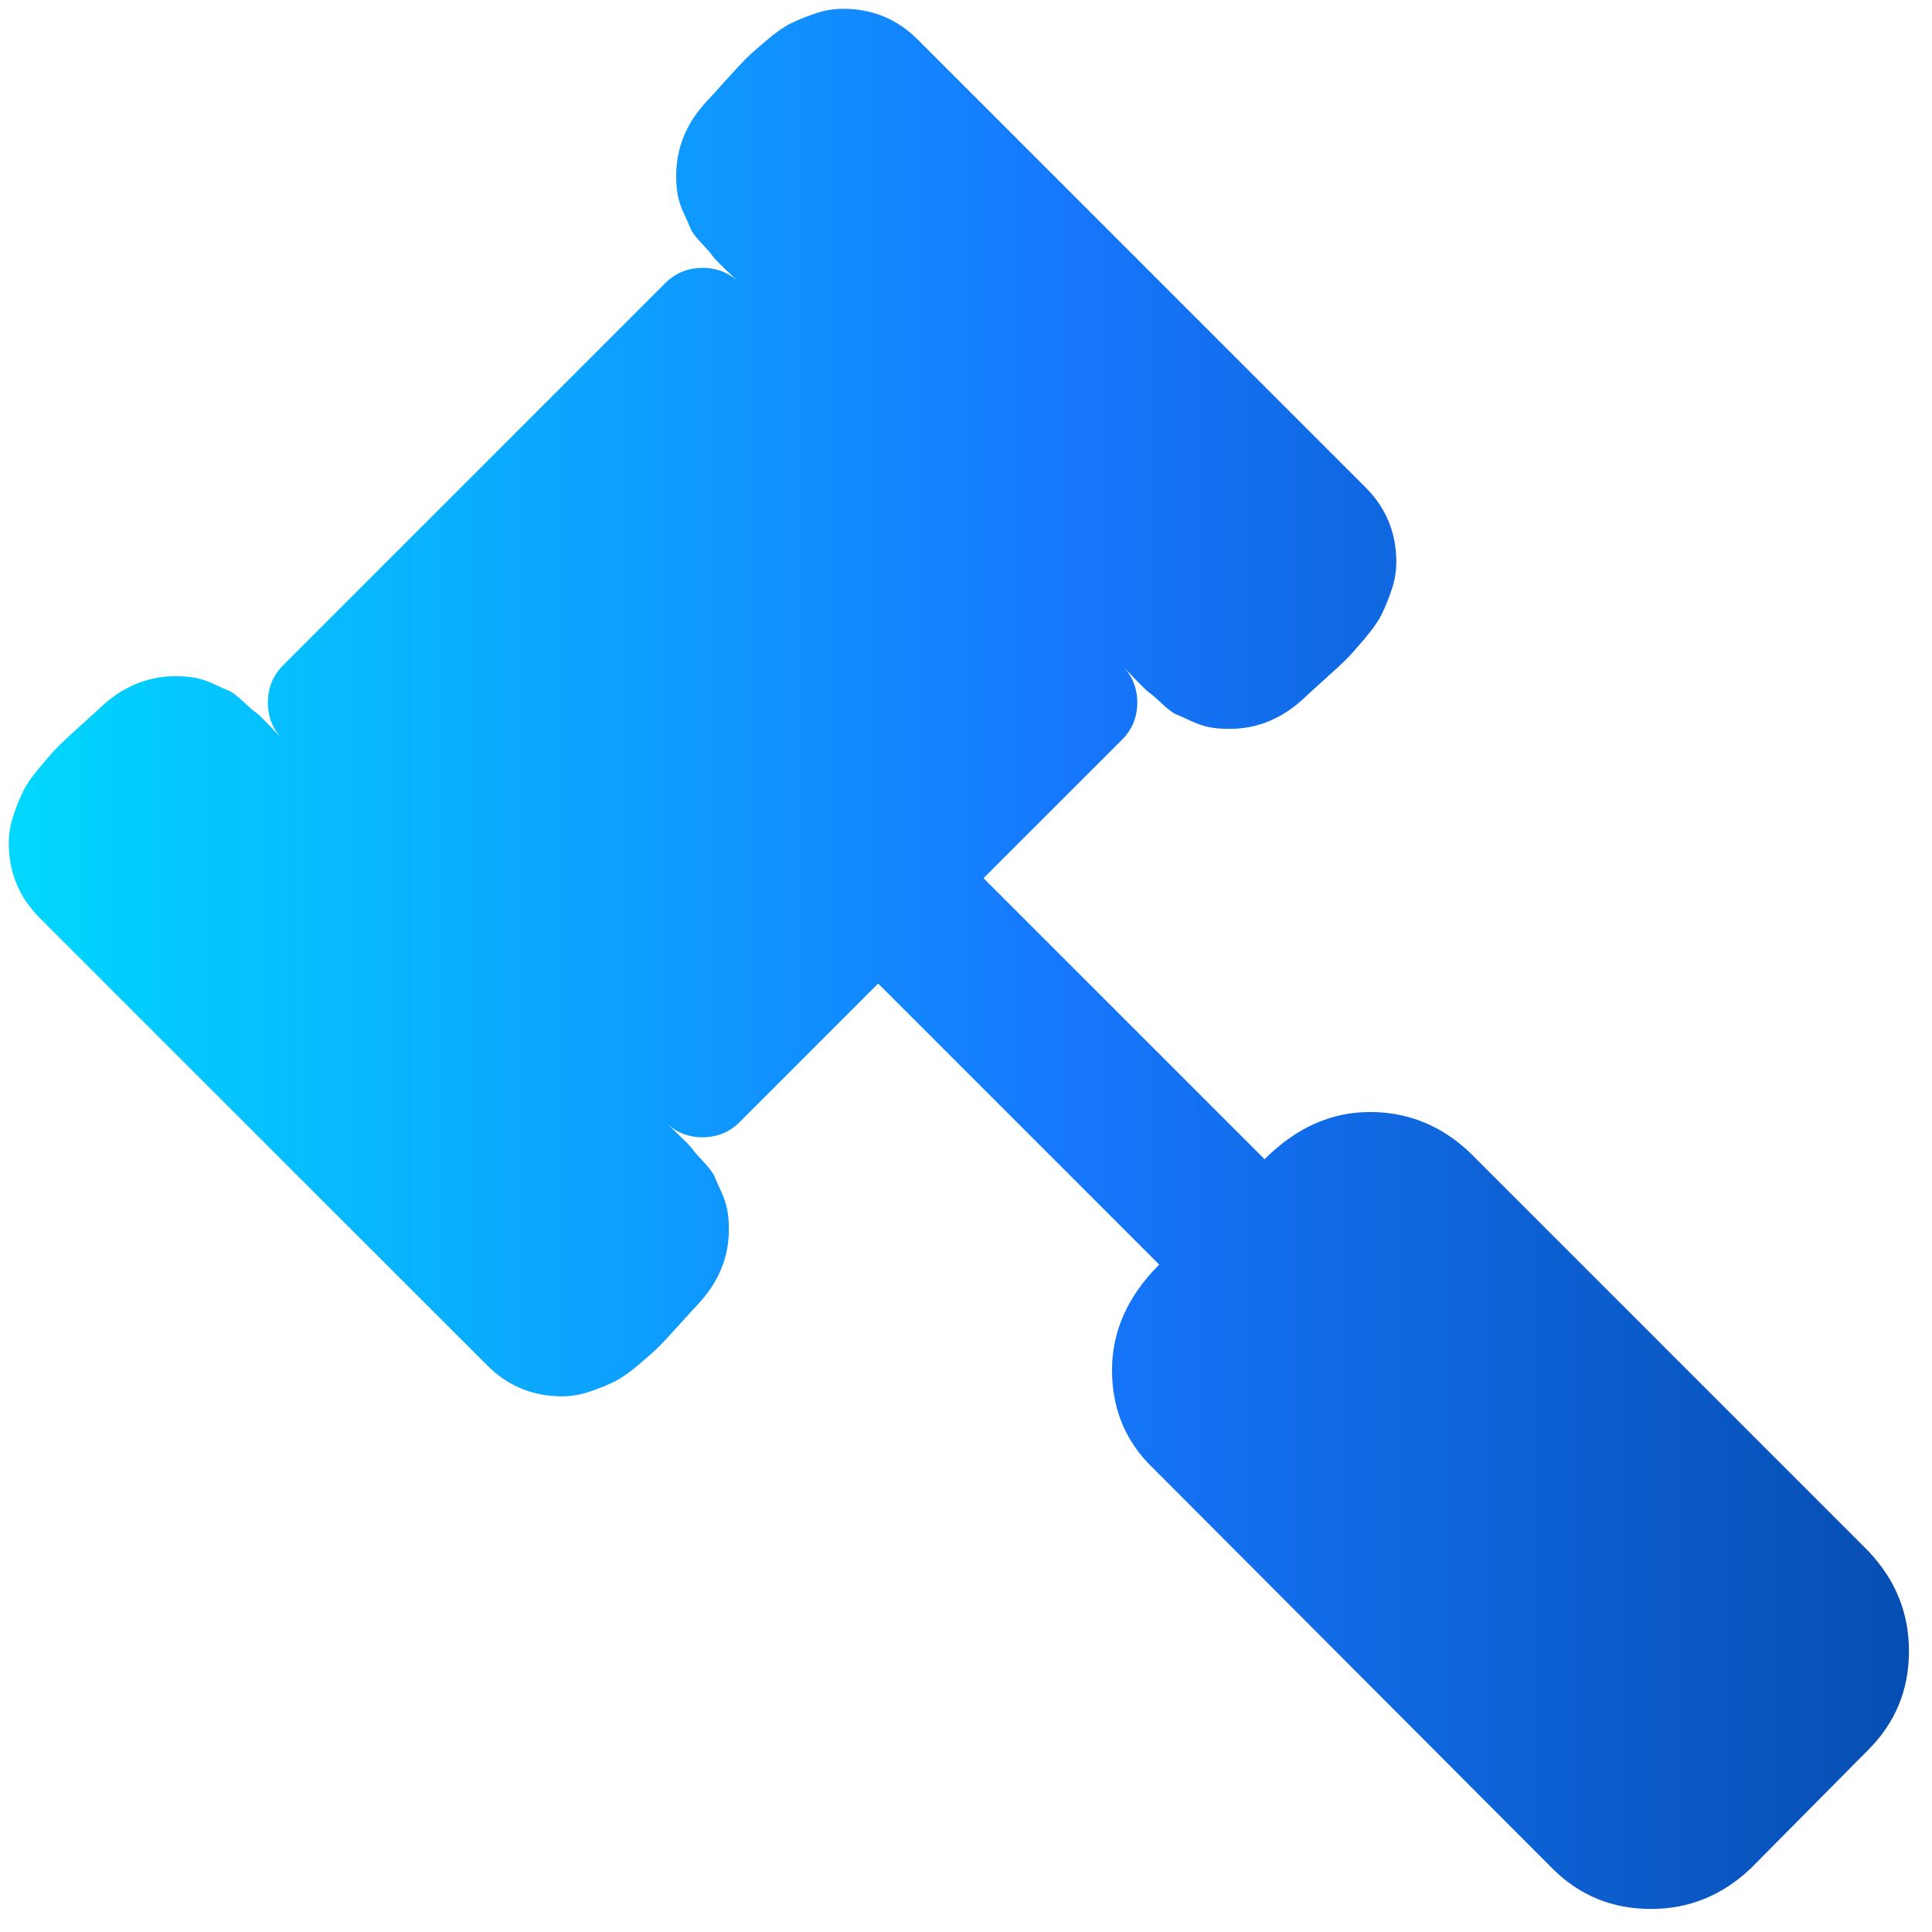 <svg width="26" height="26" viewBox="0 0 26 26" fill="none" xmlns="http://www.w3.org/2000/svg">
<g clip-path="url(#clip0_547_2151)">
<path d="M25.69 22.218C25.69 22.74 25.508 23.183 25.143 23.548L23.562 25.143C23.178 25.508 22.73 25.69 22.218 25.69C21.696 25.69 21.253 25.508 20.889 25.143L15.526 19.766C15.152 19.411 14.965 18.968 14.965 18.436C14.965 17.914 15.177 17.442 15.6 17.018L11.818 13.236L9.957 15.098C9.819 15.236 9.652 15.305 9.455 15.305C9.258 15.305 9.09 15.236 8.952 15.098C8.972 15.117 9.034 15.177 9.137 15.275C9.24 15.373 9.302 15.438 9.322 15.467C9.341 15.497 9.391 15.553 9.469 15.637C9.548 15.721 9.597 15.787 9.617 15.836C9.637 15.886 9.666 15.952 9.706 16.036C9.745 16.119 9.772 16.201 9.787 16.279C9.802 16.358 9.809 16.447 9.809 16.545C9.809 16.92 9.671 17.255 9.395 17.55C9.366 17.579 9.285 17.668 9.152 17.816C9.019 17.964 8.925 18.065 8.871 18.119C8.817 18.173 8.726 18.254 8.598 18.363C8.47 18.471 8.361 18.547 8.273 18.591C8.184 18.636 8.076 18.68 7.948 18.724C7.82 18.769 7.692 18.791 7.564 18.791C7.17 18.791 6.835 18.653 6.559 18.377L0.532 12.35C0.256 12.074 0.118 11.739 0.118 11.345C0.118 11.217 0.14 11.089 0.185 10.961C0.229 10.833 0.273 10.725 0.318 10.636C0.362 10.548 0.438 10.439 0.547 10.311C0.655 10.183 0.736 10.092 0.79 10.038C0.844 9.984 0.945 9.89 1.093 9.757C1.241 9.624 1.33 9.543 1.359 9.514C1.655 9.238 1.989 9.1 2.364 9.1C2.462 9.1 2.551 9.107 2.63 9.122C2.708 9.137 2.79 9.164 2.873 9.203C2.957 9.243 3.023 9.272 3.073 9.292C3.122 9.312 3.188 9.361 3.272 9.44C3.356 9.519 3.412 9.568 3.442 9.587C3.472 9.607 3.536 9.669 3.634 9.772C3.733 9.876 3.792 9.937 3.811 9.957C3.673 9.819 3.605 9.652 3.605 9.455C3.605 9.258 3.673 9.09 3.811 8.952L8.952 3.811C9.09 3.673 9.258 3.605 9.455 3.605C9.652 3.605 9.819 3.673 9.957 3.811C9.937 3.792 9.876 3.733 9.772 3.634C9.669 3.536 9.607 3.472 9.587 3.442C9.568 3.412 9.519 3.356 9.44 3.272C9.361 3.188 9.312 3.122 9.292 3.073C9.272 3.023 9.243 2.957 9.203 2.873C9.164 2.79 9.137 2.708 9.122 2.63C9.107 2.551 9.1 2.462 9.1 2.364C9.1 1.989 9.238 1.655 9.514 1.359C9.543 1.33 9.624 1.241 9.757 1.093C9.89 0.945 9.984 0.844 10.038 0.79C10.092 0.736 10.183 0.655 10.311 0.547C10.439 0.438 10.548 0.362 10.636 0.318C10.725 0.273 10.833 0.229 10.961 0.185C11.089 0.14 11.217 0.118 11.345 0.118C11.739 0.118 12.074 0.256 12.35 0.532L18.377 6.559C18.653 6.835 18.791 7.17 18.791 7.564C18.791 7.692 18.769 7.82 18.724 7.948C18.68 8.076 18.636 8.184 18.591 8.273C18.547 8.361 18.471 8.47 18.363 8.598C18.254 8.726 18.173 8.817 18.119 8.871C18.065 8.925 17.964 9.019 17.816 9.152C17.668 9.285 17.579 9.366 17.55 9.395C17.255 9.671 16.92 9.809 16.545 9.809C16.447 9.809 16.358 9.802 16.279 9.787C16.201 9.772 16.119 9.745 16.036 9.706C15.952 9.666 15.886 9.637 15.836 9.617C15.787 9.597 15.721 9.548 15.637 9.469C15.553 9.391 15.497 9.341 15.467 9.322C15.438 9.302 15.373 9.24 15.275 9.137C15.177 9.034 15.117 8.972 15.098 8.952C15.236 9.09 15.305 9.258 15.305 9.455C15.305 9.652 15.236 9.819 15.098 9.957L13.236 11.818L17.018 15.6C17.442 15.177 17.914 14.965 18.436 14.965C18.948 14.965 19.397 15.147 19.781 15.511L25.143 20.874C25.508 21.258 25.69 21.706 25.69 22.218Z" fill="url(#paint0_linear_547_2151)"/>
</g>
<defs>
<linearGradient id="paint0_linear_547_2151" x1="0.118" y1="12.904" x2="25.69" y2="12.904" gradientUnits="userSpaceOnUse">
<stop stop-color="#00D8FE"/>
<stop offset="0.55" stop-color="#1678FE"/>
<stop offset="1" stop-color="#064EB2"/>
</linearGradient>
<clipPath id="clip0_547_2151">
<rect width="26" height="26" fill="white"/>
</clipPath>
</defs>
</svg>
